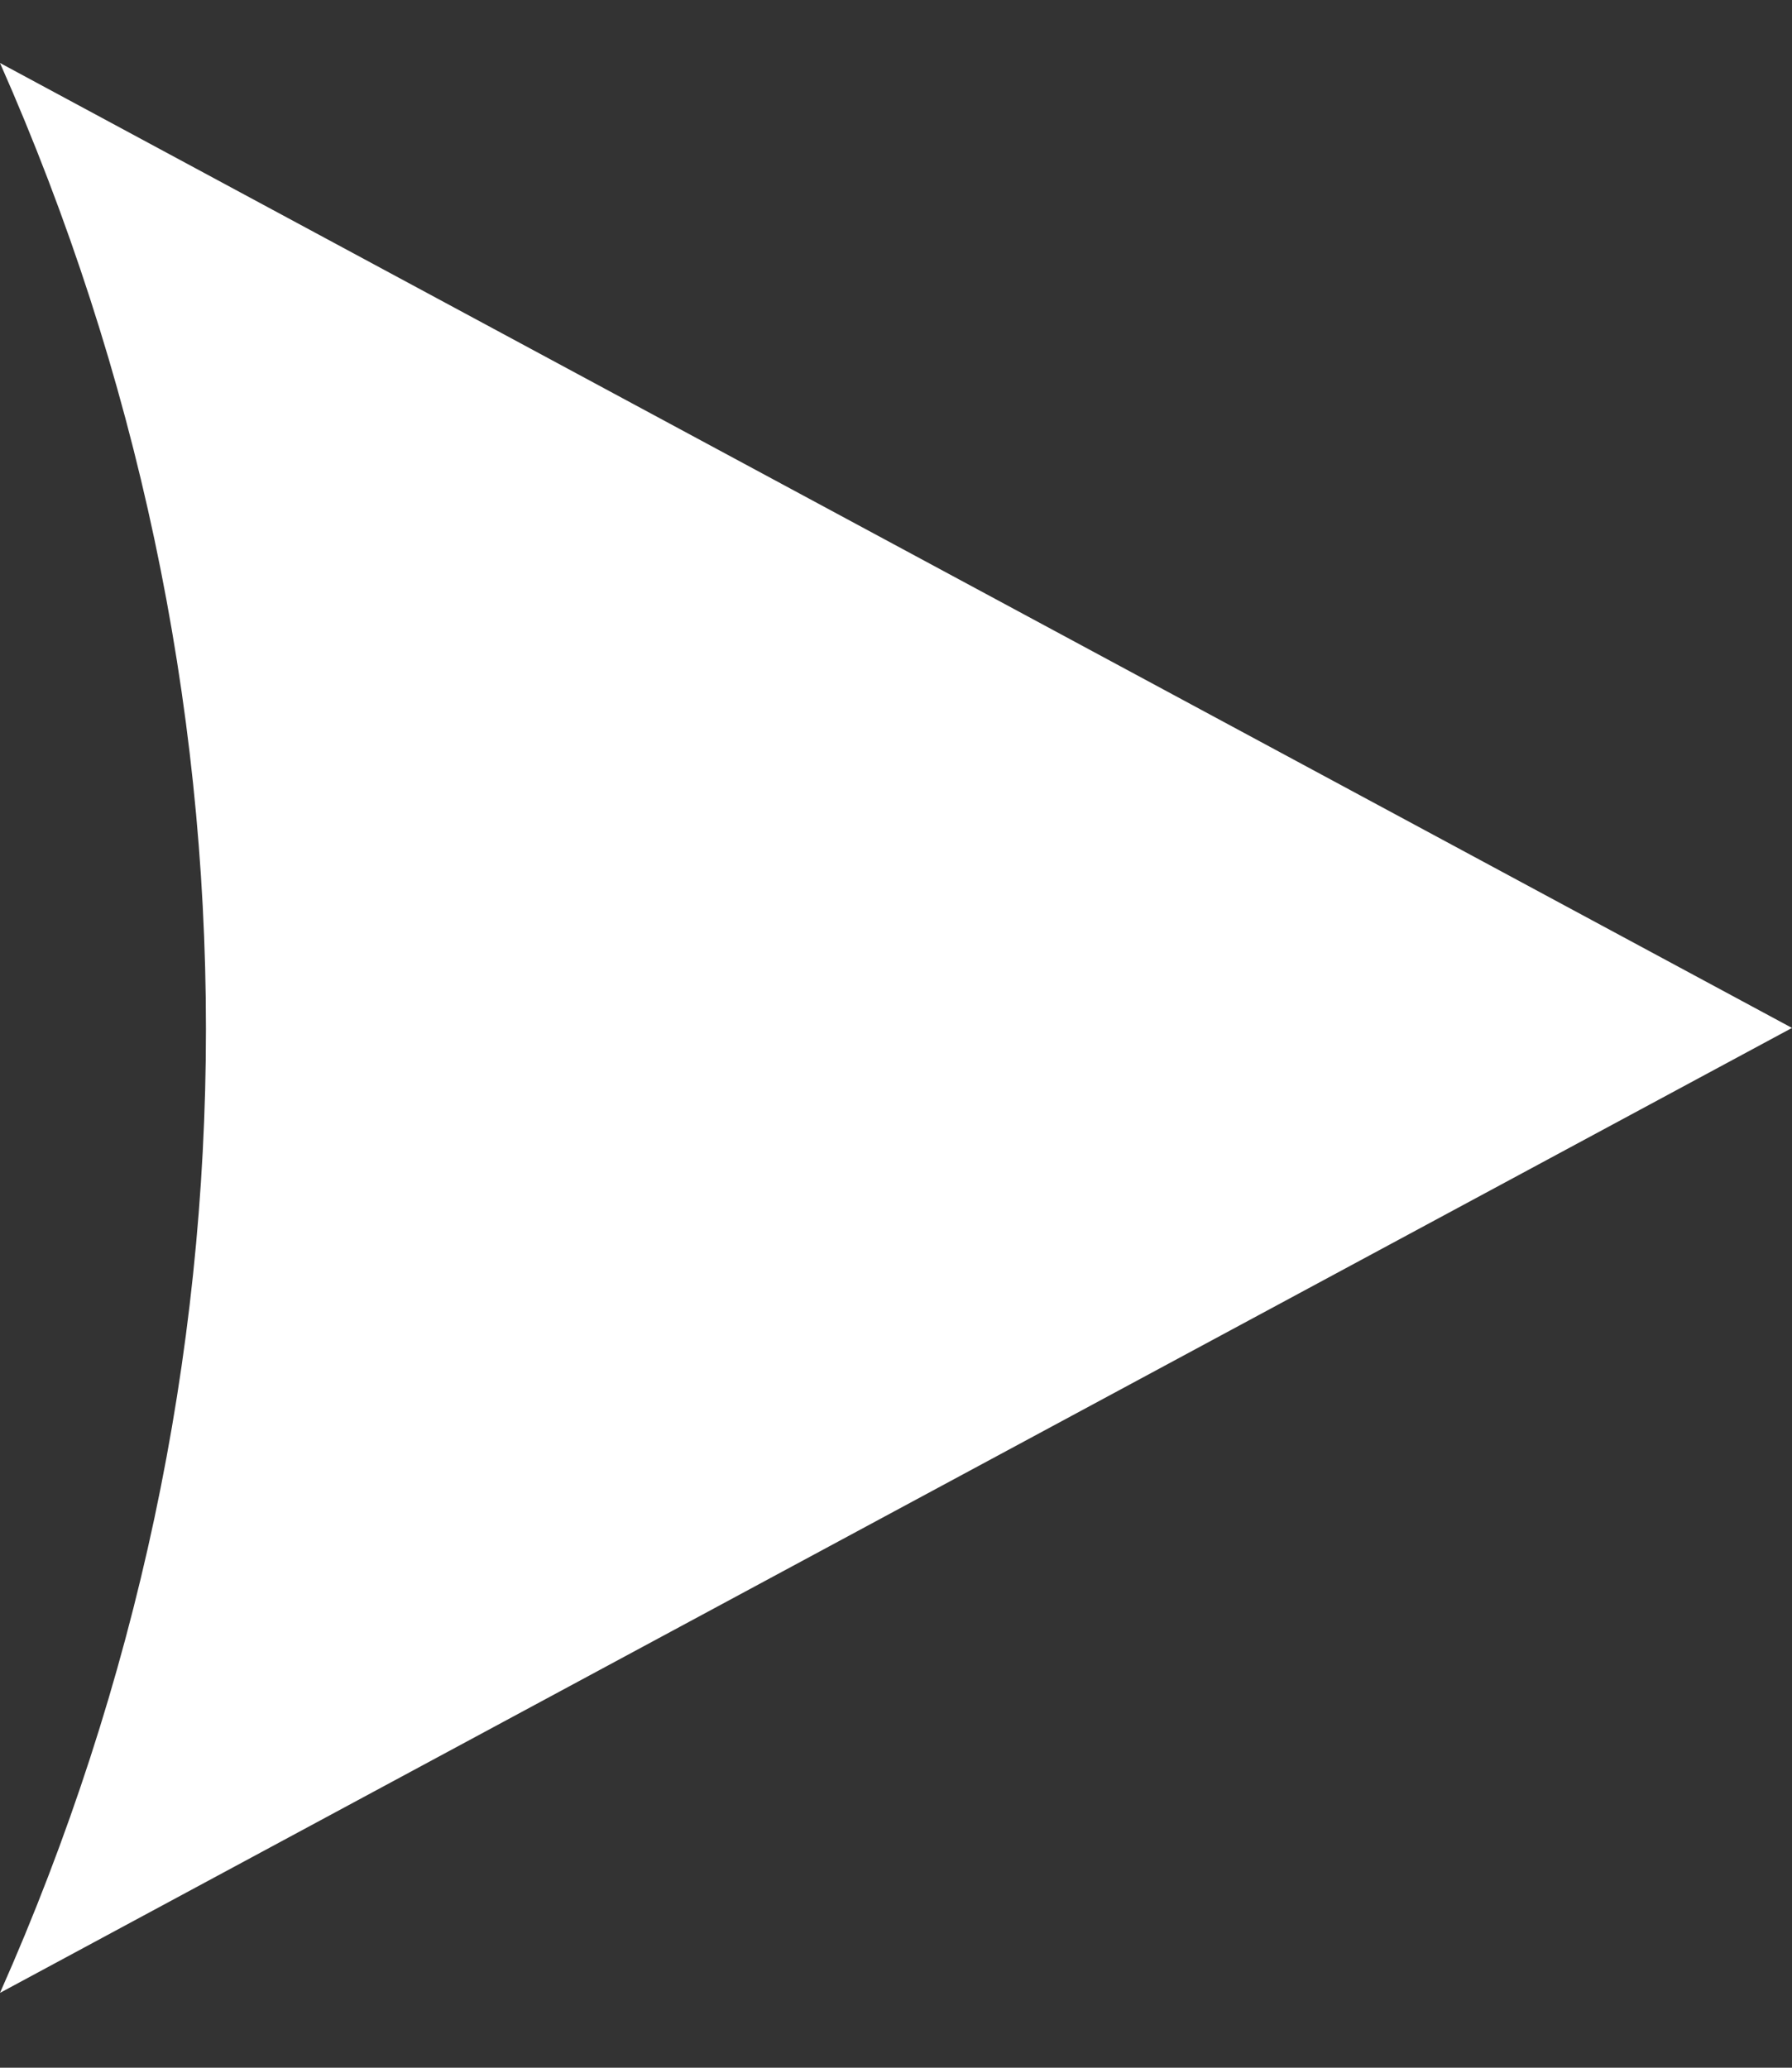 <svg width="13" height="15" viewBox="0 0 13 15" fill="none" xmlns="http://www.w3.org/2000/svg">
<rect x="0" y="0" width="13" height="15" fill="#333333" stroke="none"/>
<path fill-rule="evenodd" clip-rule="evenodd" d="M0 14.457L13 7.457L0 0.457C1.992 4.96 1.992 9.974 0 14.457Z" fill="white"/>
</svg>
